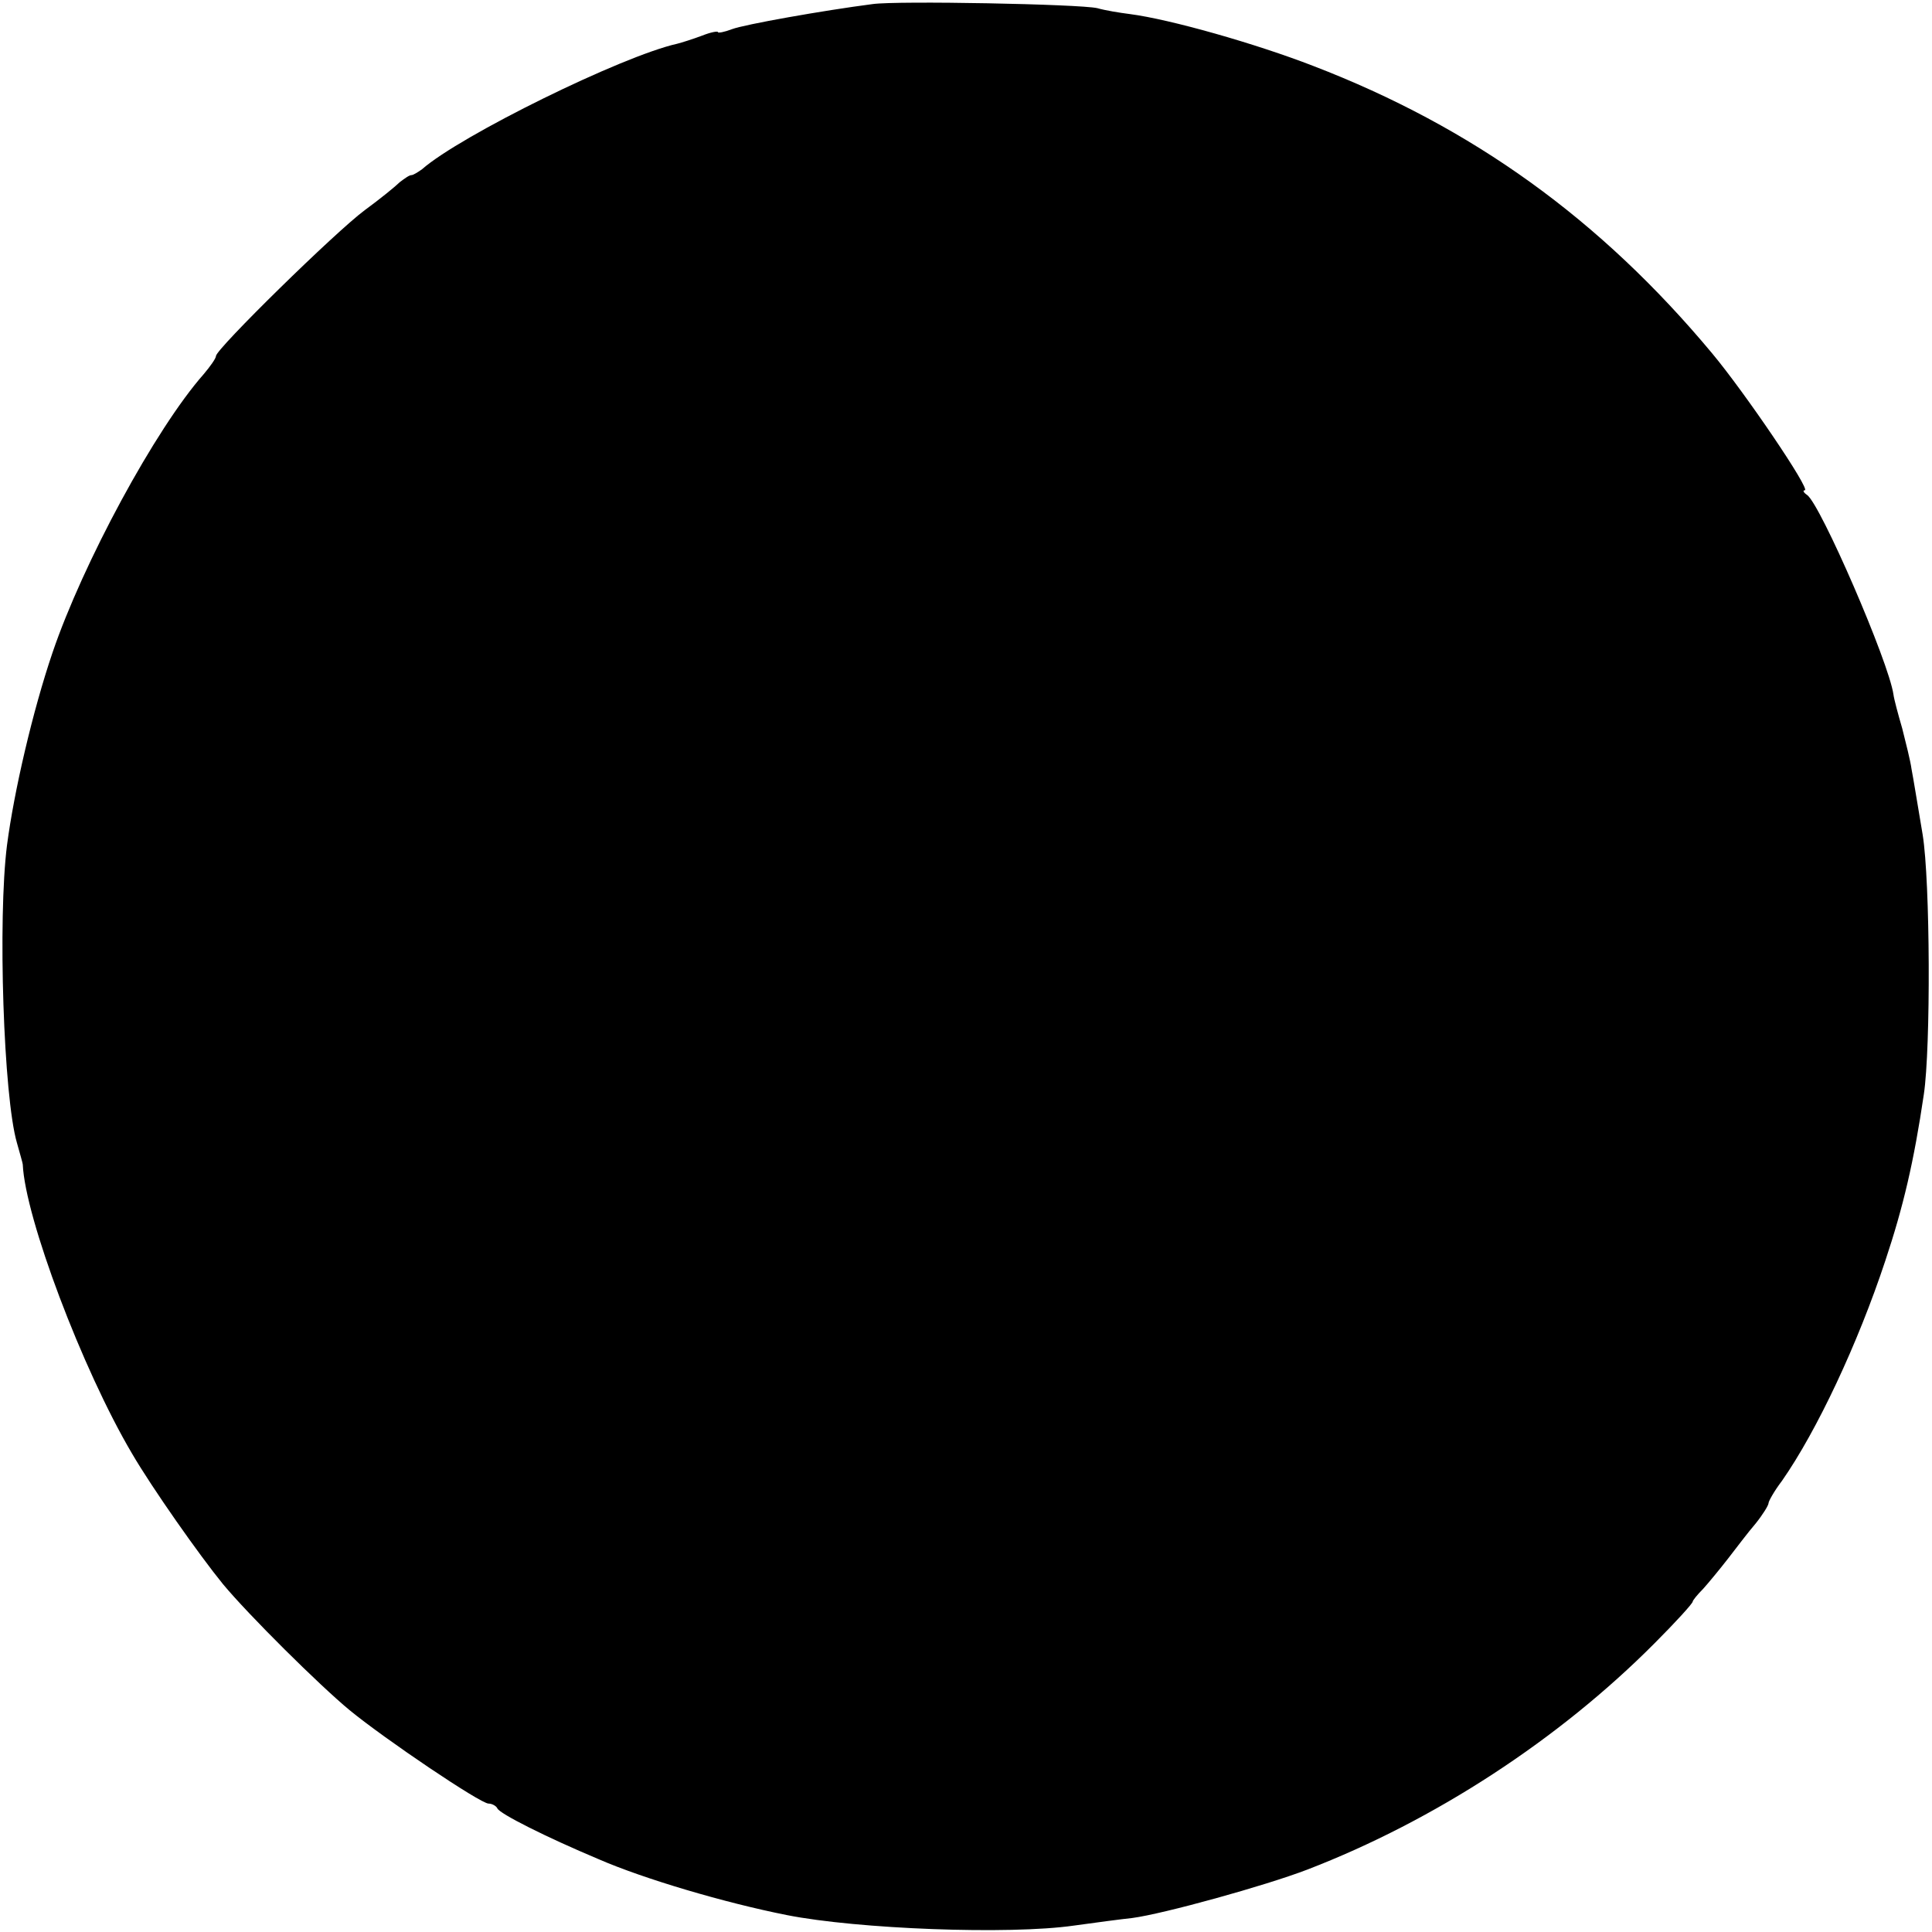 <?xml version="1.0" standalone="no"?>
<!DOCTYPE svg PUBLIC "-//W3C//DTD SVG 20010904//EN"
 "http://www.w3.org/TR/2001/REC-SVG-20010904/DTD/svg10.dtd">
<svg version="1.0" xmlns="http://www.w3.org/2000/svg"
 width="331pt" height="331pt" viewBox="0 0 331 331"
 preserveAspectRatio="xMidYMid meet">
<g transform="translate(0,331) scale(0.1,-0.1)"
fill="#000000" stroke="none">
<path d="M1495 3303 c-85 -11 -220 -35 -241 -43 -13 -5 -24 -7 -24 -5 0 2 -12
0 -27 -6 -16 -6 -35 -12 -43 -14 -94 -21 -371 -157 -437 -215 -7 -5 -15 -10
-18 -10 -4 0 -12 -6 -20 -12 -7 -7 -34 -29 -60 -48 -50 -37 -255 -238 -255
-250 0 -4 -10 -18 -21 -31 -83 -94 -207 -324 -259 -477 -34 -100 -66 -238 -78
-330 -16 -126 -6 -431 17 -510 5 -18 10 -35 10 -37 4 -91 102 -351 187 -495
35 -60 116 -175 156 -224 44 -53 165 -173 217 -216 61 -50 224 -160 238 -160
6 0 13 -4 15 -8 3 -9 85 -50 173 -87 78 -34 217 -75 323 -96 121 -24 381 -34
492 -18 36 5 81 11 100 13 53 7 227 55 300 83 218 84 431 223 595 388 36 36
65 68 65 71 0 2 8 12 18 22 9 10 28 33 42 51 14 18 35 46 48 61 12 15 22 31
22 35 0 3 10 21 23 38 60 86 130 235 177 377 31 93 49 170 66 285 12 80 11
365 -2 445 -8 47 -16 97 -19 112 -2 15 -10 46 -16 70 -7 24 -14 50 -15 58 -8
56 -125 326 -148 342 -6 4 -8 8 -4 8 11 0 -103 168 -159 235 -191 229 -410
387 -683 492 -98 38 -245 80 -315 89 -16 2 -41 6 -55 10 -30 7 -343 13 -385 7z"/>
</g>
</svg>

